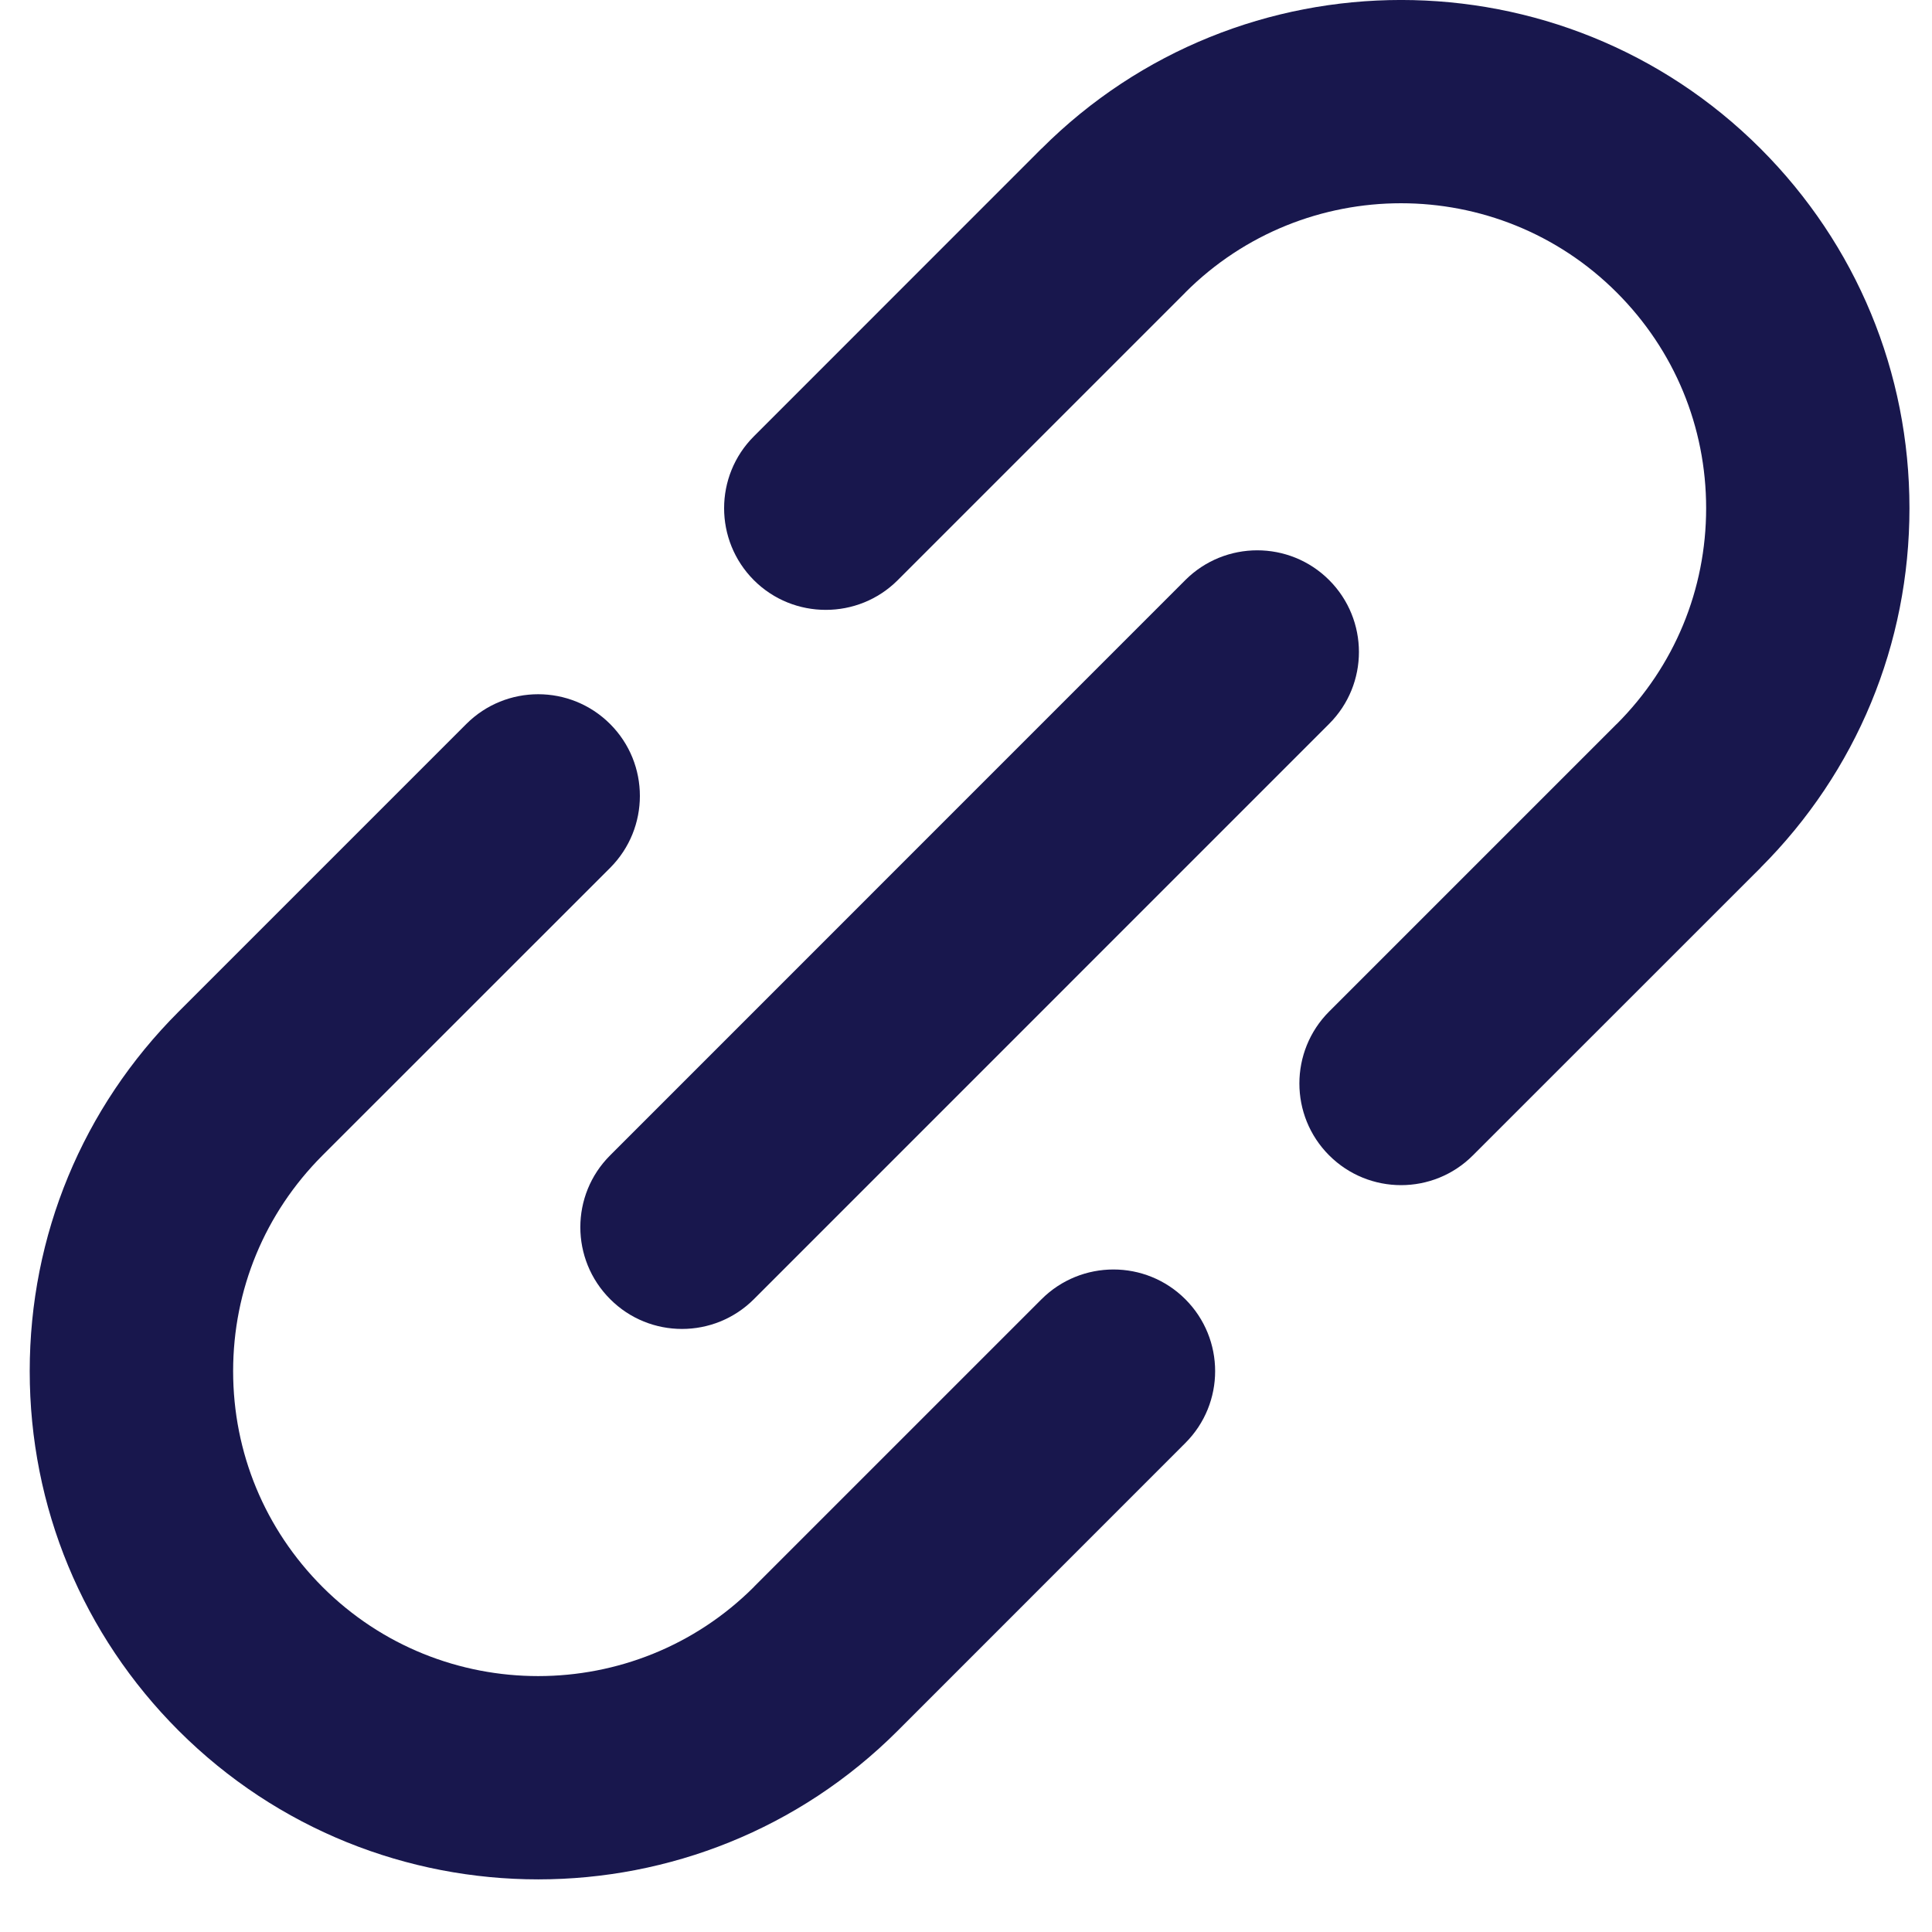 <svg width="21" height="21" viewBox="0 0 21 21" fill="none" xmlns="http://www.w3.org/2000/svg">
<path d="M11.321 14.122L8.195 17.248C8.195 17.248 8.195 17.248 8.195 17.248C8.195 17.248 8.195 17.249 8.195 17.249C6.902 18.541 4.798 18.542 3.505 17.249C2.879 16.622 2.534 15.79 2.534 14.904C2.534 14.018 2.879 13.186 3.505 12.559C3.505 12.559 3.505 12.559 3.505 12.559L6.632 9.433C7.063 9.001 7.063 8.301 6.632 7.87C6.2 7.438 5.5 7.438 5.068 7.87L1.942 10.996C1.942 10.996 1.942 10.996 1.941 10.997C0.898 12.04 0.323 13.428 0.323 14.904C0.323 16.38 0.898 17.768 1.942 18.812C3.02 19.889 4.435 20.428 5.85 20.428C7.265 20.428 8.681 19.889 9.758 18.812C9.758 18.812 9.758 18.812 9.758 18.812L12.884 15.685C13.316 15.254 13.316 14.554 12.884 14.122C12.453 13.691 11.753 13.691 11.321 14.122Z" fill="#18174D"/>
<path d="M20.755 5.524C20.755 4.048 20.18 2.66 19.137 1.616C16.982 -0.539 13.476 -0.539 11.321 1.616C11.321 1.616 11.321 1.616 11.32 1.616L8.194 4.743C7.763 5.174 7.763 5.874 8.194 6.306C8.41 6.522 8.693 6.629 8.976 6.629C9.259 6.629 9.542 6.522 9.758 6.306L12.884 3.18C12.884 3.179 12.884 3.179 12.884 3.179C14.177 1.886 16.28 1.886 17.573 3.179C18.2 3.806 18.545 4.638 18.545 5.524C18.545 6.41 18.2 7.242 17.574 7.869L17.573 7.869L14.447 10.995C14.016 11.427 14.016 12.127 14.447 12.558C14.663 12.774 14.946 12.882 15.229 12.882C15.512 12.882 15.795 12.774 16.01 12.558L19.137 9.432C19.137 9.432 19.137 9.431 19.137 9.431C20.181 8.387 20.755 7 20.755 5.524Z" fill="#18174D"/>
<path d="M6.632 14.121C6.847 14.337 7.13 14.445 7.413 14.445C7.696 14.445 7.979 14.337 8.195 14.121L14.447 7.868C14.879 7.437 14.879 6.737 14.447 6.305C14.016 5.874 13.316 5.874 12.884 6.305L6.632 12.558C6.2 12.989 6.2 13.689 6.632 14.121Z" fill="#18174D"/>
</svg>
